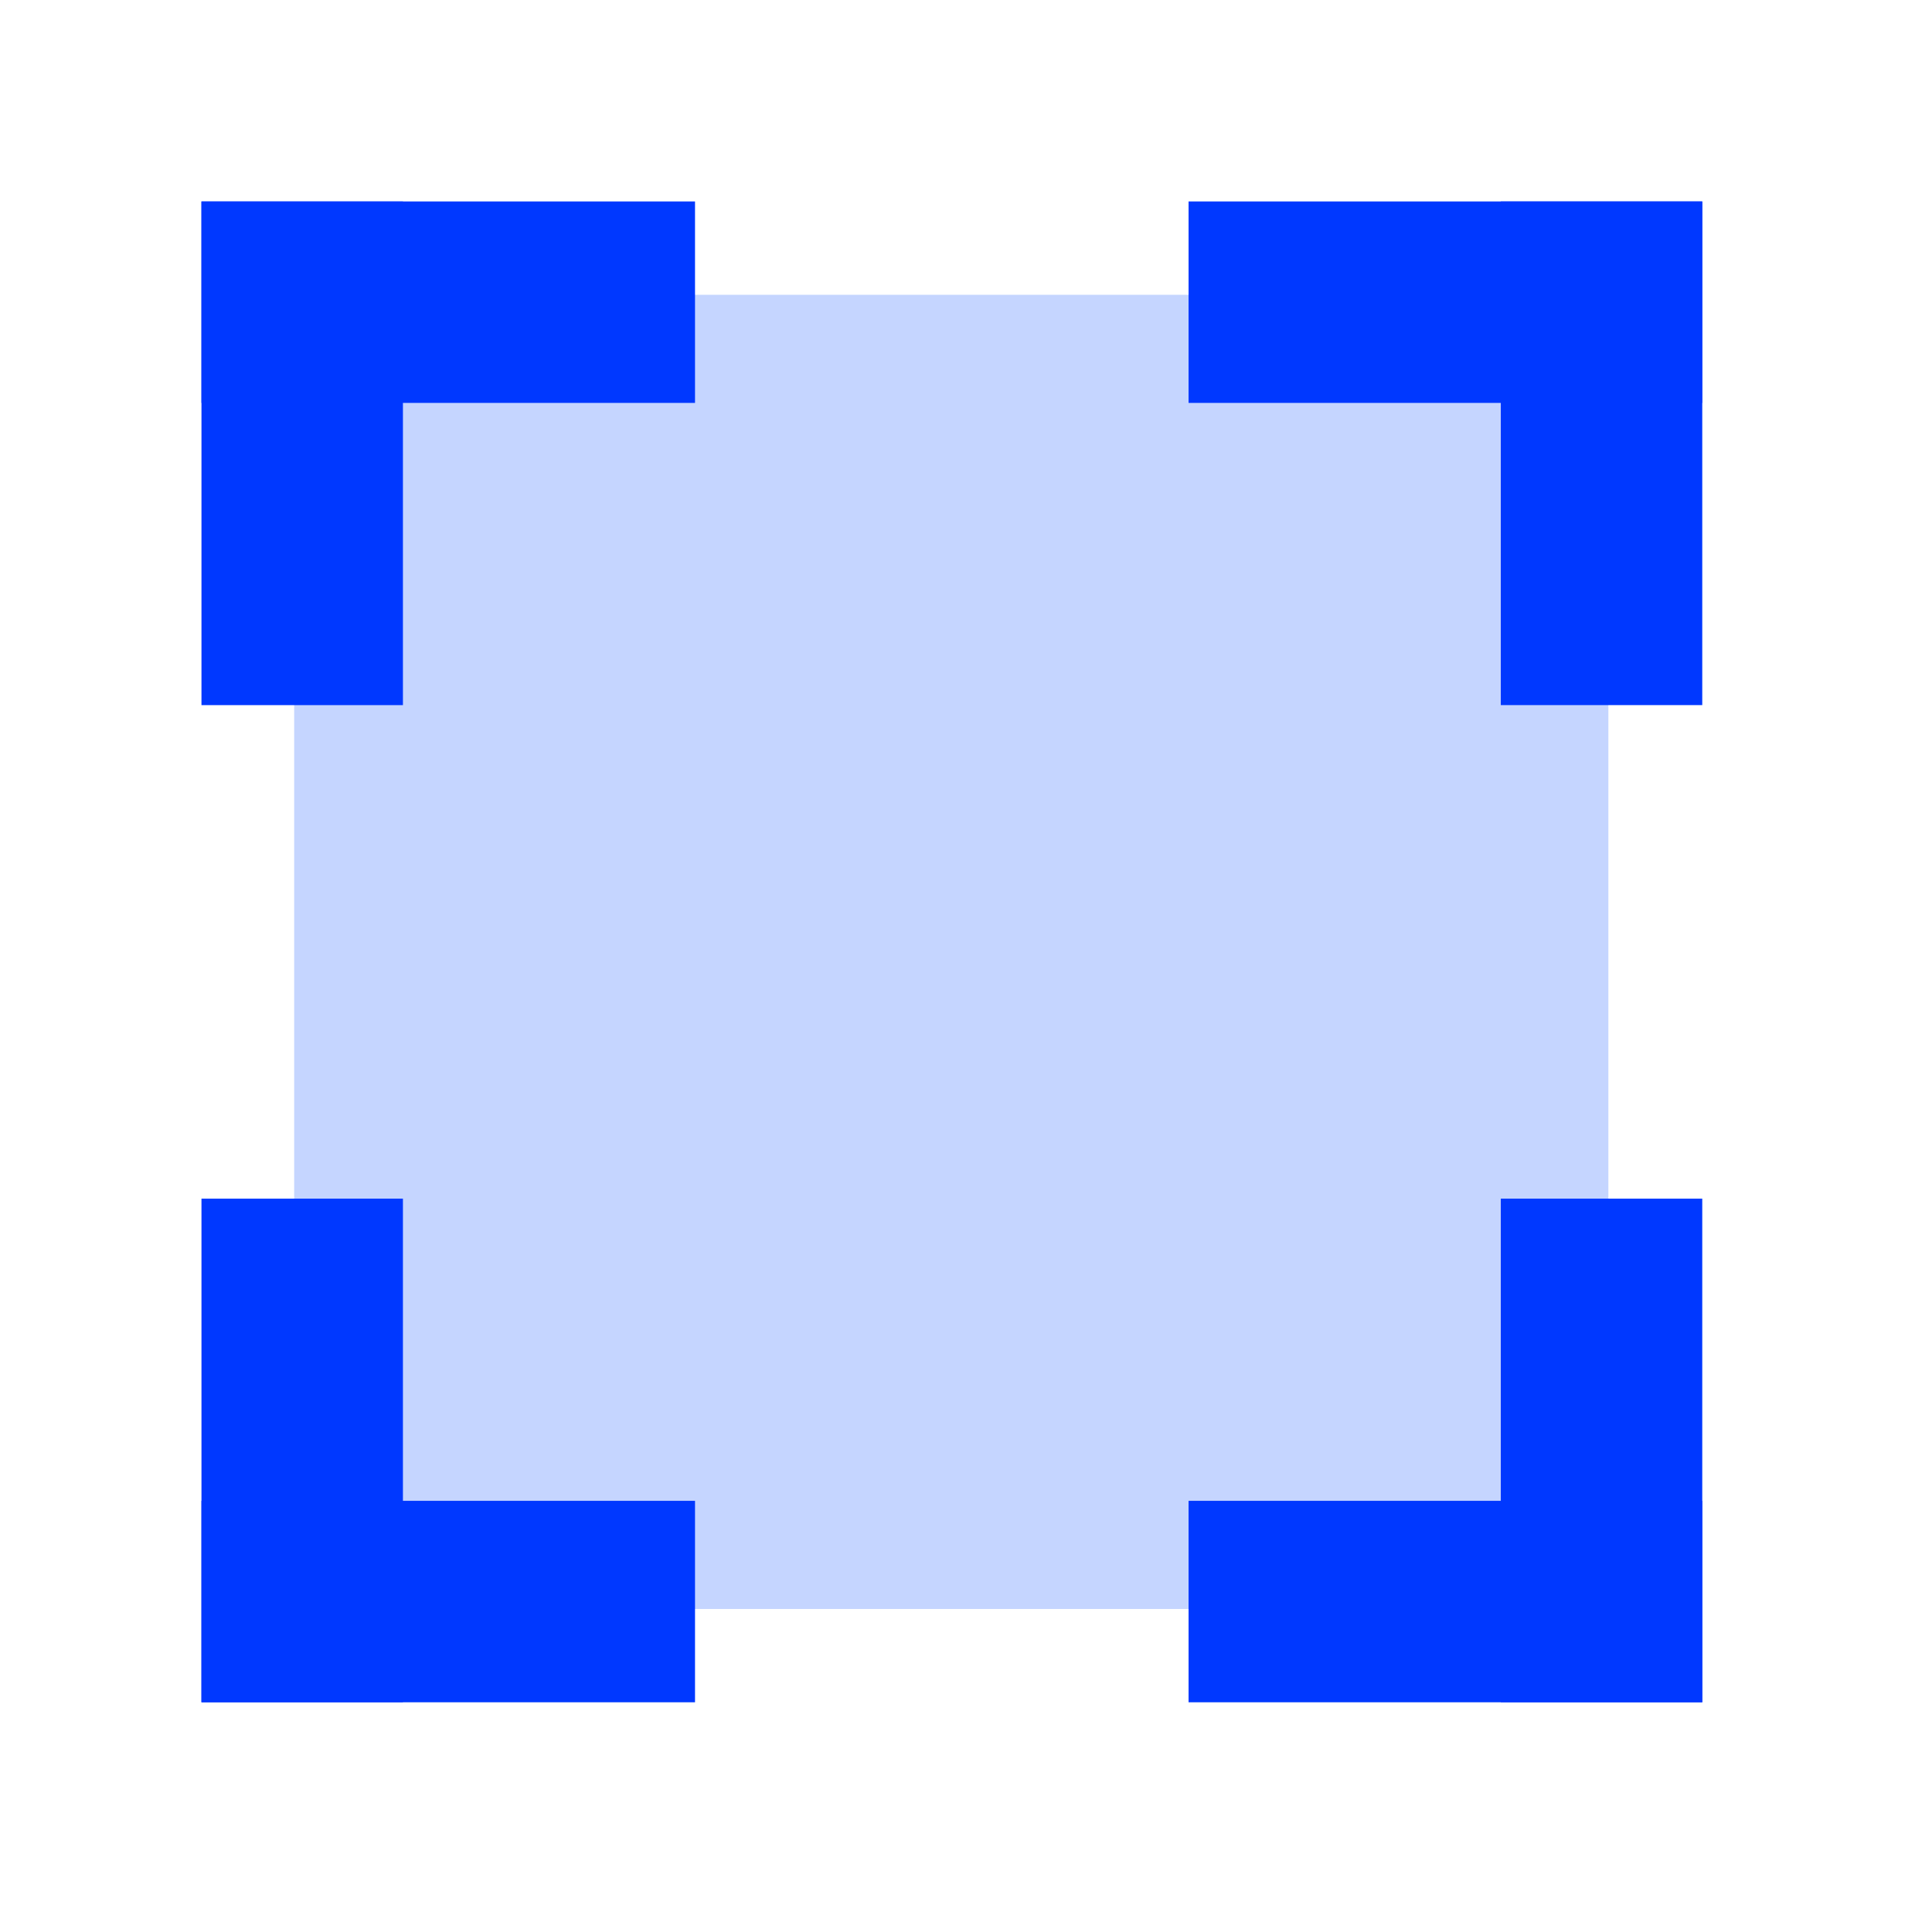 <svg width="76" height="76" viewBox="0 0 76 76" fill="none" xmlns="http://www.w3.org/2000/svg">
<rect x="11.572" y="11.596" width="51.697" height="51.697" fill="#C5D5FF"/>
<line x1="7.925" y1="11.887" x2="27.34" y2="11.887" stroke="#0038FF" stroke-width="7.925"/>
<line x1="11.888" y1="27.738" x2="11.888" y2="7.927" stroke="#0038FF" stroke-width="7.925"/>
<line x1="63" y1="7.926" x2="63" y2="27.737" stroke="#0038FF" stroke-width="7.925"/>
<line x1="46.755" y1="11.887" x2="66.962" y2="11.887" stroke="#0038FF" stroke-width="7.925"/>
<line x1="66.963" y1="63.001" x2="46.755" y2="63.001" stroke="#0038FF" stroke-width="7.925"/>
<line x1="63" y1="47.152" x2="63" y2="66.964" stroke="#0038FF" stroke-width="7.925"/>
<line x1="11.888" y1="66.963" x2="11.888" y2="47.152" stroke="#0038FF" stroke-width="7.925"/>
<line x1="27.34" y1="63.001" x2="7.925" y2="63.001" stroke="#0038FF" stroke-width="7.925"/>
</svg>
